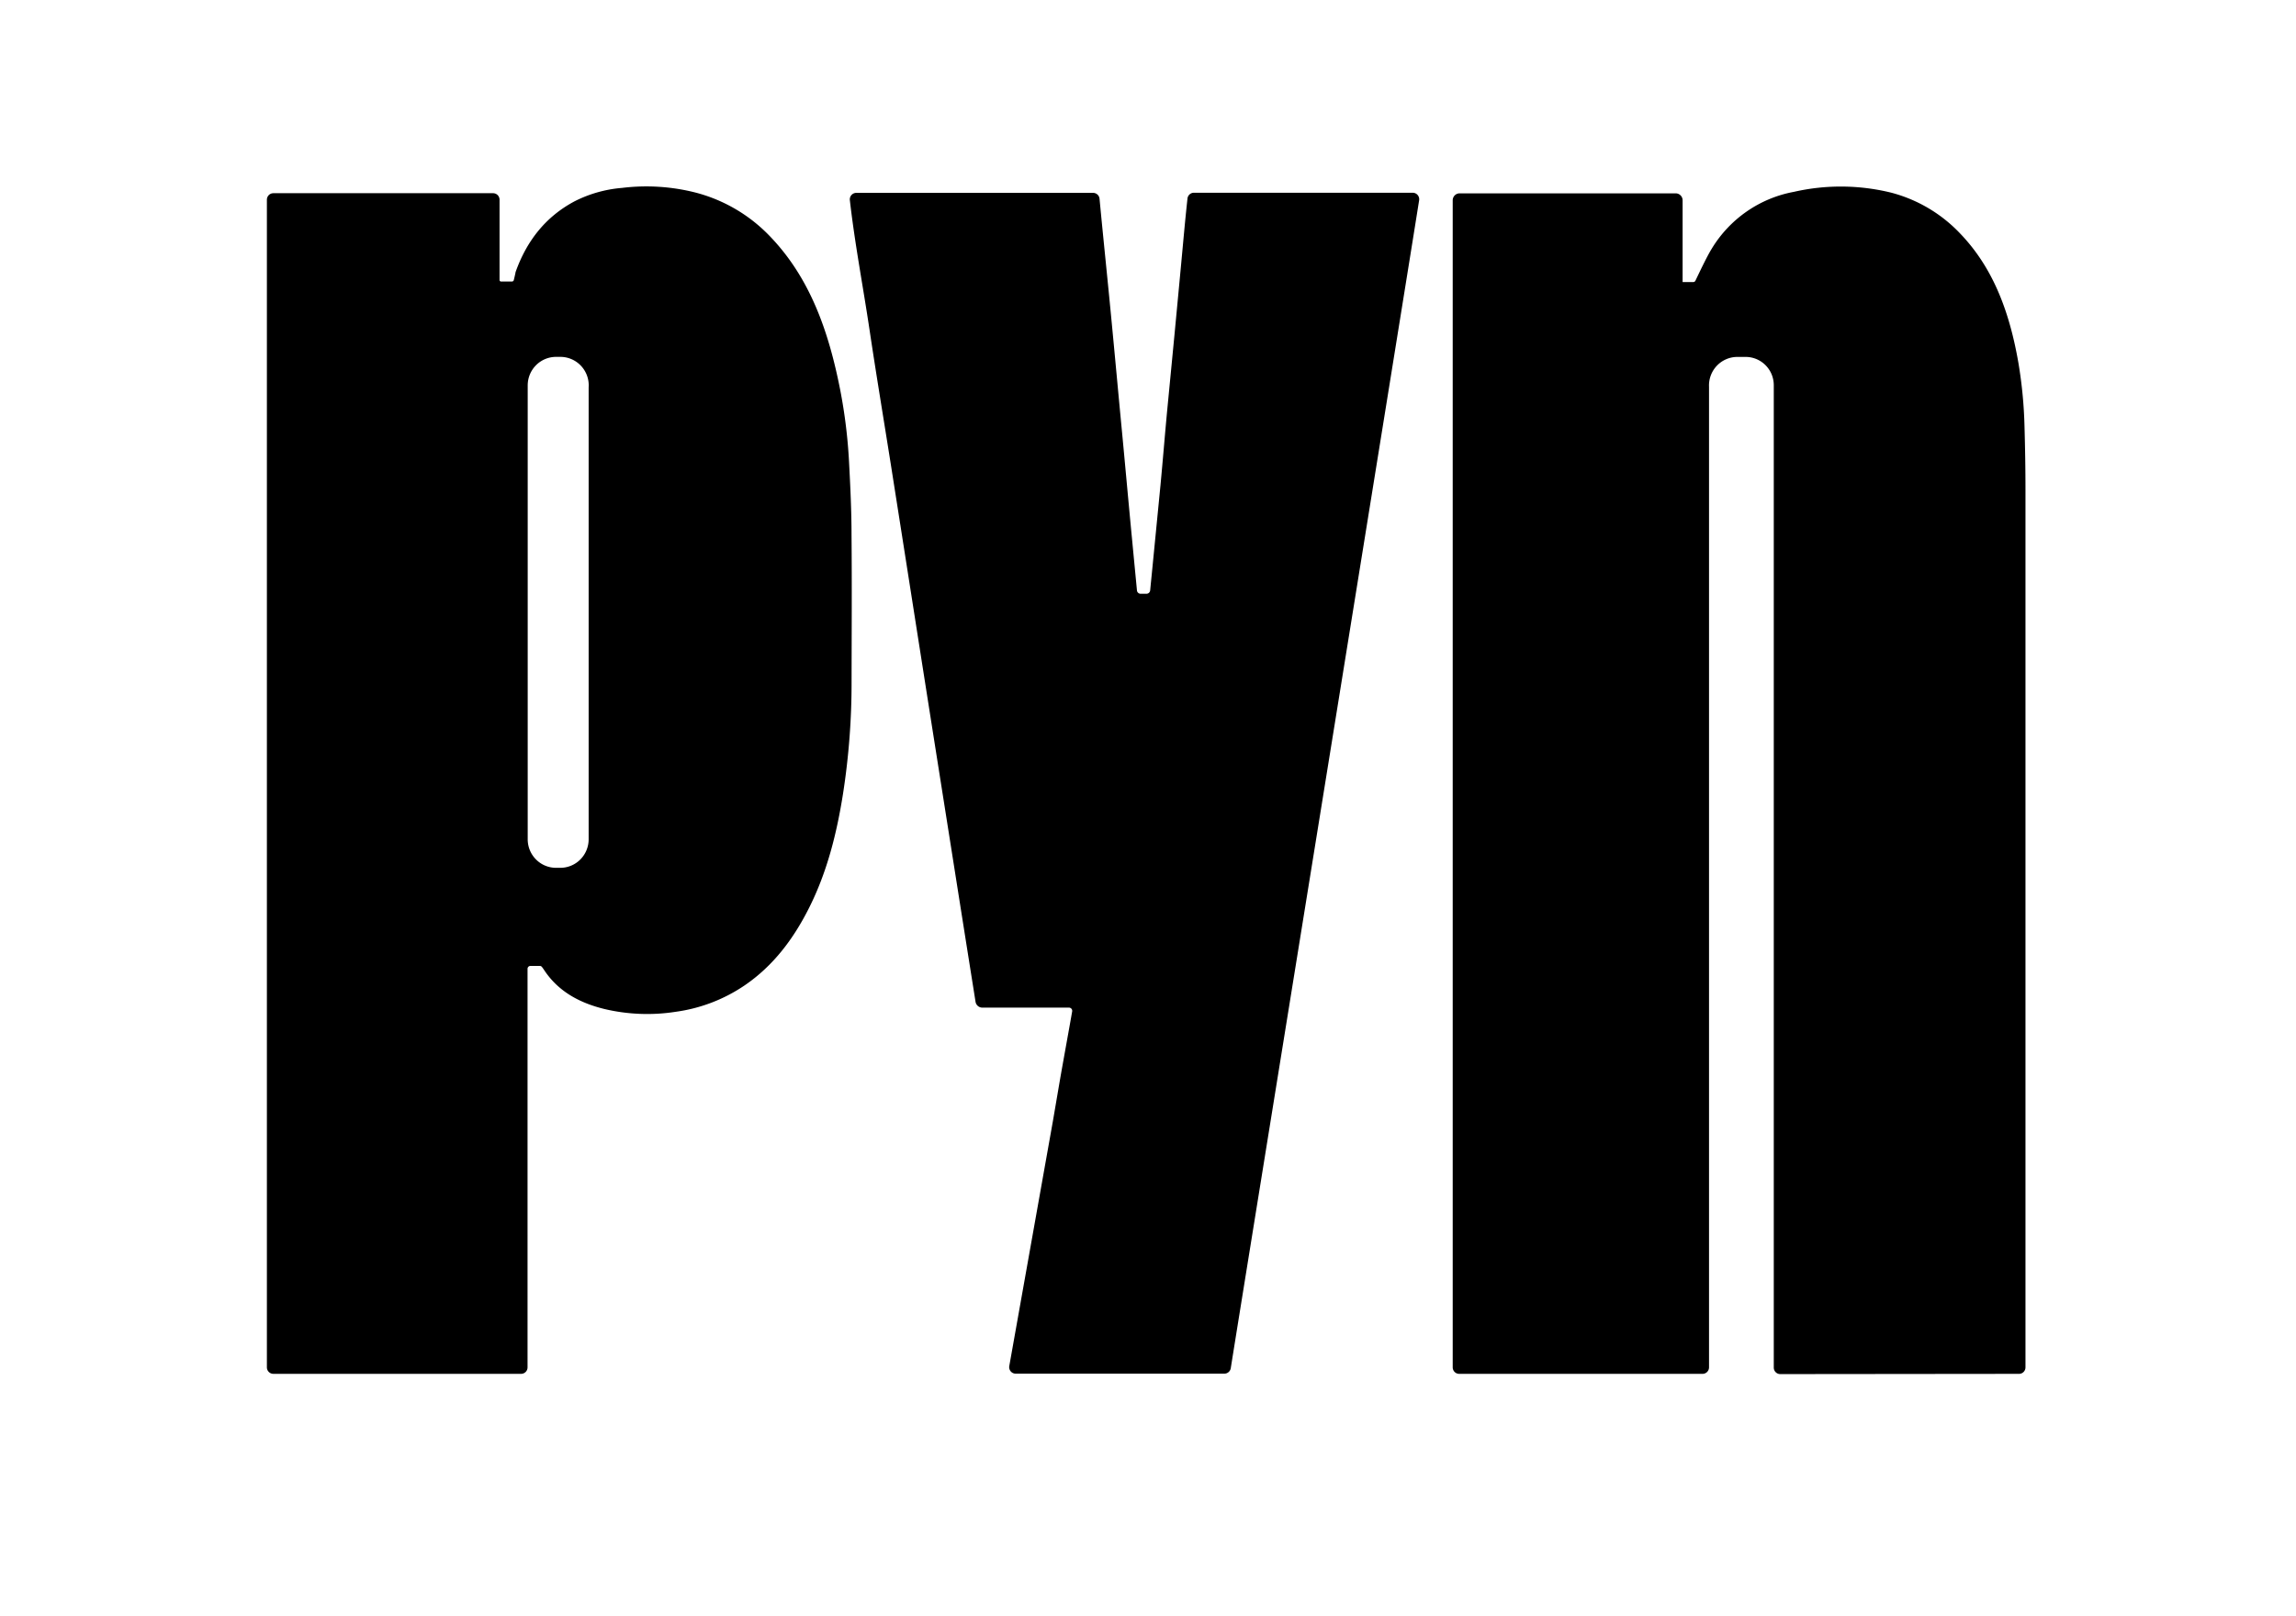 <svg xmlns="http://www.w3.org/2000/svg" fill="none" viewBox="0 0 628 442"><path fill="#000" d="M289.801 296.106c.964-5.575 2.892-16.077 3.458-19.411a.882.882 0 0 0-.865-1.026h-23.705c-.45 0-.885-.162-1.226-.456a1.896 1.896 0 0 1-.636-1.149 27797.43 27797.43 0 0 1-5.652-35.677l-5.852-37.06c-1.95-12.383-3.897-24.777-5.84-37.182a48966.233 48966.233 0 0 0-5.808-36.982c-1.961-12.387-4.023-24.751-5.873-37.149-1.751-11.684-4.001-23.413-5.353-35.265a1.79 1.79 0 0 1 1.037-1.829c.228-.102.475-.155.725-.155h64.811a1.77 1.77 0 0 1 1.717 1.56c1.031 10.927 2.306 23.046 3.325 33.838.887 9.232 1.729 18.463 2.605 27.695.975 10.112 1.972 21.328 2.947 31.44.377 3.969 1.109 11.584 1.364 14.227a1.014 1.014 0 0 0 1.008.925h1.574a1.03 1.03 0 0 0 1.031-.937c.199-2.051.41-4.114.609-6.176l2.217-22.644c.62-6.511 1.23-14.126 1.85-20.626l1.929-20.001c.62-6.541 1.237-13.086 1.851-19.634.543-5.764 1.108-12.264 1.751-18.106.044-.439.249-.845.574-1.14a1.757 1.757 0 0 1 1.188-.455h59.845a1.767 1.767 0 0 1 1.348.626 1.786 1.786 0 0 1 .403 1.437c-4.156 26.356-47.654 295.207-51.522 319.523a1.787 1.787 0 0 1-.603 1.07 1.768 1.768 0 0 1-1.148.424h-57.086a1.768 1.768 0 0 1-1.356-.641 1.782 1.782 0 0 1-.384-1.455l11.947-67.096M232.91 146.556c0-6.689-.321-13.379-.676-20.068a142.074 142.074 0 0 0-2.427-19.846c-3.148-15.987-8.29-30.983-19.794-42.59a43.153 43.153 0 0 0-19.948-11.416 54.641 54.641 0 0 0-19.949-1.226 34.858 34.858 0 0 0-12.966 3.668c-7.98 4.247-13.144 10.926-16.136 19.377 0 .167-.444 2.074-.499 2.23a.522.522 0 0 1-.488.334h-2.981a.412.412 0 0 1-.41-.401V54.643a1.783 1.783 0 0 0-.516-1.265 1.76 1.76 0 0 0-1.257-.519h-60.09c-.47 0-.921.188-1.254.523a1.79 1.79 0 0 0-.519 1.26v319.434a1.79 1.79 0 0 0 .52 1.262 1.77 1.77 0 0 0 1.253.522h67.748a1.757 1.757 0 0 0 1.641-1.099c.089-.217.133-.45.132-.685V265.049a.794.794 0 0 1 .493-.734.762.762 0 0 1 .305-.057h2.571a.754.754 0 0 1 .543.256c.333.413.632.892.909 1.293 3.923 5.675 9.697 8.652 16.225 10.246a50.665 50.665 0 0 0 19.472.758 44.158 44.158 0 0 0 18.74-7.146c7.935-5.374 13.477-12.799 17.732-21.261 4.976-9.89 7.603-20.493 9.31-31.318a196.688 196.688 0 0 0 2.327-30.516c.022-13.312.111-26.657-.011-40.014Zm-71.904-40.549v123.61c0 2.07-.817 4.055-2.272 5.519a7.737 7.737 0 0 1-5.485 2.286h-1.153a7.735 7.735 0 0 1-5.485-2.286 7.83 7.83 0 0 1-2.273-5.519V105.438c0-2.07.818-4.055 2.273-5.518a7.732 7.732 0 0 1 5.485-2.286h1.175c2.057 0 4.031.822 5.485 2.286a7.827 7.827 0 0 1 2.273 5.518l-.023.569ZM552.233 375.864a1.747 1.747 0 0 0 1.257-.519 1.782 1.782 0 0 0 .517-1.265V134.129c0-5.82-.1-11.651-.266-17.471a122.254 122.254 0 0 0-1.652-17.292c-2.327-13.435-6.649-25.833-15.981-35.51a39.848 39.848 0 0 0-18.84-11.15 57.692 57.692 0 0 0-26.598-.222 33.282 33.282 0 0 0-12.915 5.38 33.519 33.519 0 0 0-9.594 10.229c-1.385 2.23-3.746 7.291-4.433 8.707a.66.66 0 0 1-.576.368h-2.926V54.803a1.91 1.91 0 0 0-.547-1.34 1.89 1.89 0 0 0-1.326-.567h-59.136a1.89 1.89 0 0 0-1.326.566 1.91 1.91 0 0 0-.547 1.34V374.08a1.8 1.8 0 0 0 .519 1.262 1.775 1.775 0 0 0 1.254.522h66.562a1.779 1.779 0 0 0 1.773-1.784V105.821a7.83 7.83 0 0 1 2.1-5.718 7.767 7.767 0 0 1 2.526-1.794 7.713 7.713 0 0 1 3.021-.66h2.416a7.65 7.65 0 0 1 2.945.608 7.727 7.727 0 0 1 4.14 4.225 7.77 7.77 0 0 1 .562 2.971v268.694c0 .473.187.927.519 1.261.333.335.784.523 1.254.523l65.298-.067Z"/></svg>